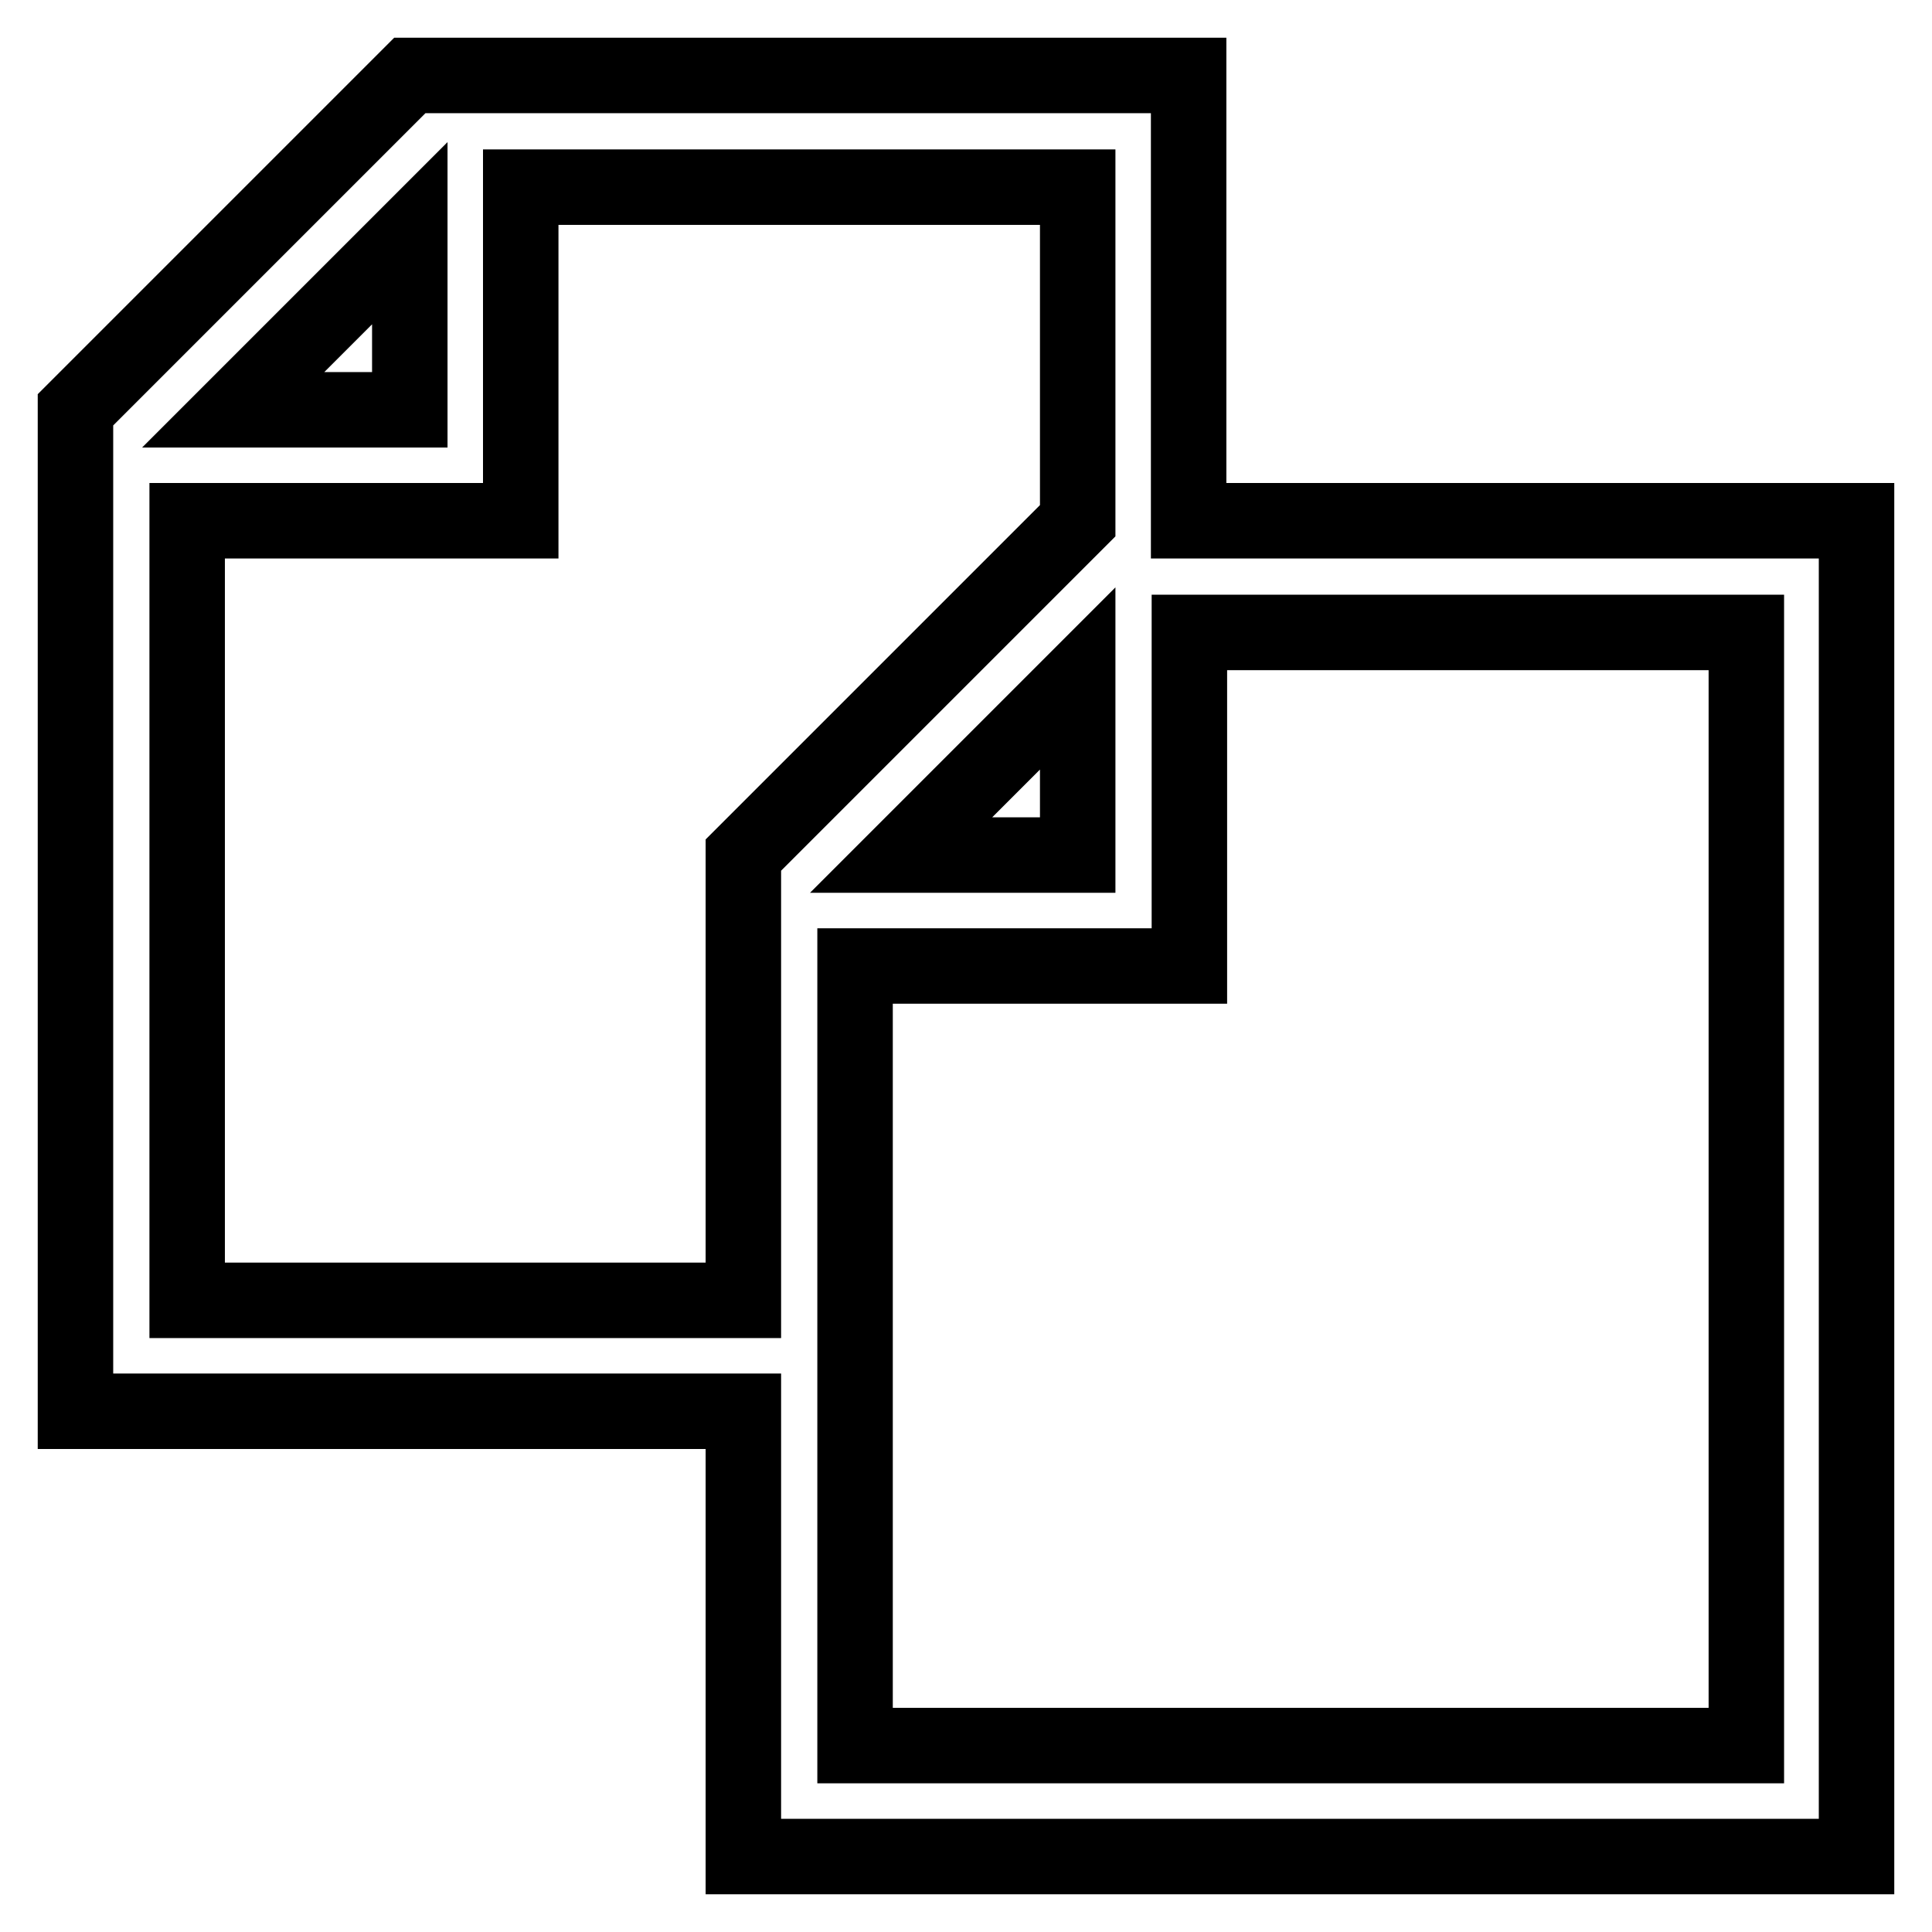 <?xml version="1.0" encoding="utf-8"?>
<!-- Svg Vector Icons : http://www.onlinewebfonts.com/icon -->
<!DOCTYPE svg PUBLIC "-//W3C//DTD SVG 1.1//EN" "http://www.w3.org/Graphics/SVG/1.1/DTD/svg11.dtd">
<svg version="1.1" xmlns="http://www.w3.org/2000/svg" xmlns:xlink="http://www.w3.org/1999/xlink" x="0px" y="0px" viewBox="0 0 256 256" enable-background="new 0 0 256 256" xml:space="preserve">
<g> <path stroke-width="10" fill-opacity="0" stroke="#000000"  d="M157.5,69V10H54.3L10,54.3V187h88.5v59H246V69H157.5z M54.3,30.9v23.4H30.9L54.3,30.9z M24.8,172.3V69H69 V24.8h73.8V69l-44.3,44.3v59H24.8z M142.8,89.9v23.4h-23.4L142.8,89.9z M231.3,231.3h-118V128h44.3V83.8h73.8V231.3z"/></g>
</svg>